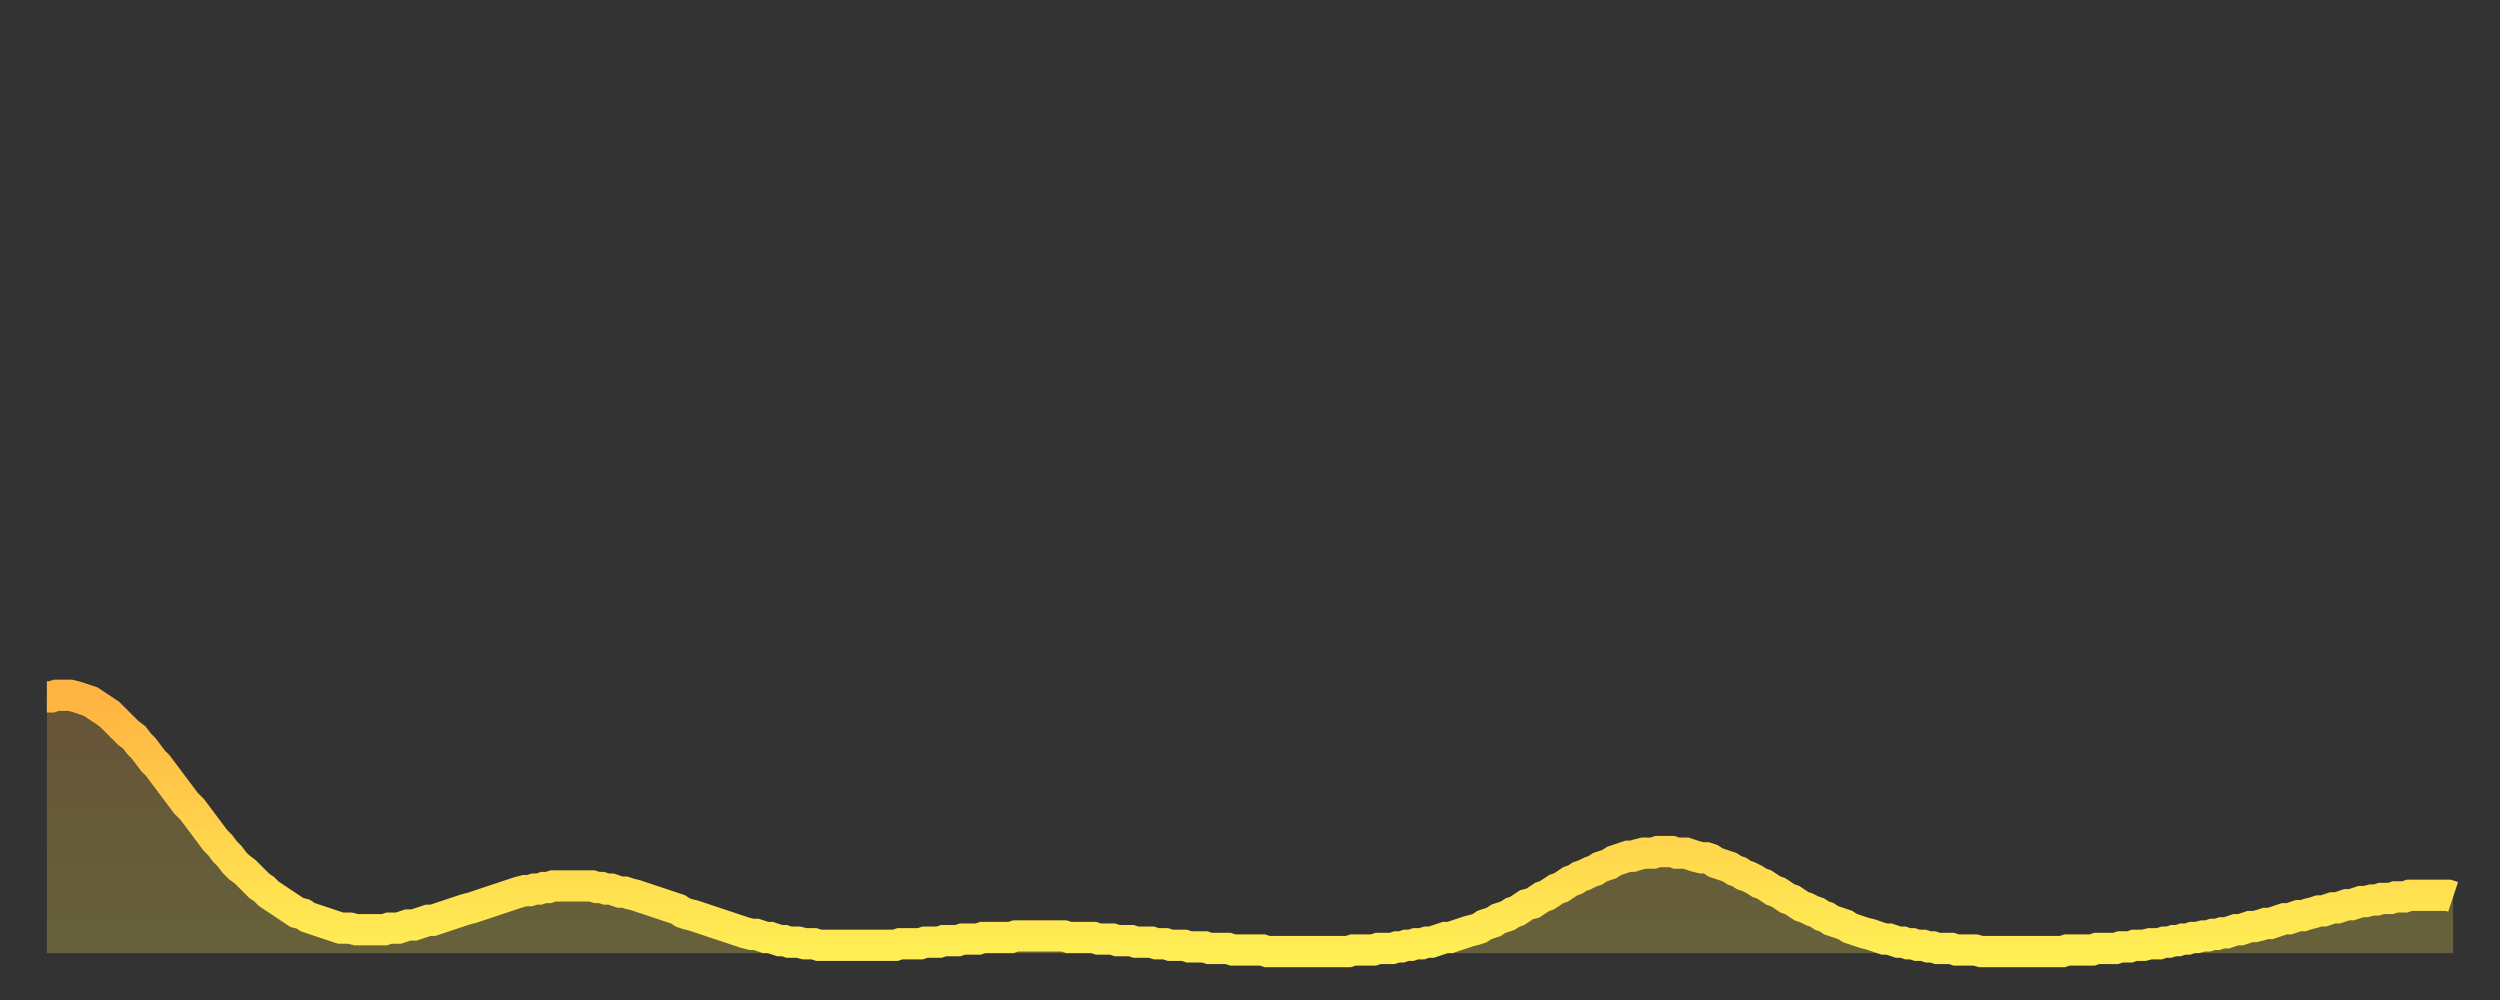 <?xml version="1.0" encoding="utf-8" ?>
<svg baseProfile="full" height="64" version="1.1" width="160" xmlns="http://www.w3.org/2000/svg" xmlns:ev="http://www.w3.org/2001/xml-events" xmlns:xlink="http://www.w3.org/1999/xlink"><rect width="100%" height="100%" fill="#333333" stroke="none"/><defs><linearGradient id="id2312972" x1="0" x2="0" y1="0" y2="1"><stop offset="0%" stop-color="#ffb341" /><stop offset="50%" stop-color="#ffd14b" /><stop offset="100%" stop-color="#ffee55" /></linearGradient></defs><g transform="translate(3,3)"><g><path d="M 0.0 41.6 0.3 41.6 0.6 41.5 0.9 41.5 1.2 41.5 1.5 41.5 1.9 41.6 2.2 41.7 2.5 41.8 2.8 41.9 3.1 42.1 3.4 42.3 3.7 42.5 4.0 42.7 4.3 43.0 4.6 43.3 4.9 43.6 5.2 43.9 5.6 44.2 5.9 44.6 6.2 44.9 6.5 45.3 6.8 45.7 7.1 46.0 7.4 46.4 7.7 46.8 8.0 47.2 8.3 47.6 8.6 48.0 8.9 48.4 9.3 48.8 9.6 49.2 9.9 49.6 10.2 50.0 10.5 50.4 10.8 50.8 11.1 51.1 11.4 51.5 11.7 51.8 12.0 52.2 12.3 52.5 12.7 52.8 13.0 53.1 13.3 53.4 13.6 53.7 13.9 53.9 14.2 54.2 14.5 54.4 14.8 54.6 15.1 54.8 15.4 55.0 15.7 55.2 16.0 55.4 16.4 55.5 16.7 55.7 17.0 55.8 17.3 55.9 17.6 56.0 17.9 56.1 18.2 56.2 18.5 56.3 18.8 56.4 19.1 56.4 19.4 56.4 19.8 56.5 20.1 56.5 20.4 56.5 20.7 56.5 21.0 56.5 21.3 56.5 21.6 56.5 21.9 56.4 22.2 56.4 22.5 56.4 22.8 56.3 23.1 56.2 23.5 56.2 23.8 56.1 24.1 56.0 24.4 55.9 24.7 55.9 25.0 55.8 25.3 55.7 25.6 55.6 25.9 55.5 26.2 55.4 26.5 55.3 26.8 55.2 27.2 55.1 27.5 55.0 27.8 54.9 28.1 54.8 28.4 54.7 28.7 54.6 29.0 54.5 29.3 54.4 29.6 54.3 29.9 54.2 30.2 54.1 30.6 54.0 30.9 54.0 31.2 53.9 31.5 53.9 31.8 53.8 32.1 53.8 32.4 53.7 32.7 53.7 33.0 53.7 33.3 53.7 33.6 53.7 33.9 53.7 34.3 53.7 34.6 53.7 34.9 53.7 35.2 53.8 35.5 53.8 35.8 53.9 36.1 53.9 36.4 54.0 36.7 54.1 37.0 54.1 37.3 54.2 37.7 54.3 38.0 54.4 38.3 54.5 38.6 54.6 38.9 54.7 39.2 54.8 39.5 54.9 39.8 55.0 40.1 55.1 40.4 55.2 40.7 55.4 41.0 55.5 41.4 55.6 41.7 55.7 42.0 55.8 42.3 55.9 42.6 56.0 42.9 56.1 43.2 56.2 43.5 56.3 43.8 56.4 44.1 56.5 44.4 56.6 44.7 56.7 45.1 56.8 45.4 56.8 45.7 56.9 46.0 57.0 46.3 57.0 46.6 57.1 46.9 57.2 47.2 57.2 47.5 57.3 47.8 57.3 48.1 57.3 48.5 57.4 48.8 57.4 49.1 57.4 49.4 57.5 49.7 57.5 50.0 57.5 50.3 57.5 50.6 57.5 50.9 57.5 51.2 57.5 51.5 57.5 51.8 57.5 52.2 57.5 52.5 57.5 52.8 57.5 53.1 57.5 53.4 57.5 53.7 57.5 54.0 57.5 54.3 57.5 54.6 57.4 54.9 57.4 55.2 57.4 55.6 57.4 55.9 57.4 56.2 57.3 56.5 57.3 56.8 57.3 57.1 57.3 57.4 57.2 57.7 57.2 58.0 57.2 58.3 57.2 58.6 57.1 58.9 57.1 59.3 57.1 59.6 57.1 59.9 57.0 60.2 57.0 60.5 57.0 60.8 57.0 61.1 57.0 61.4 57.0 61.7 57.0 62.0 56.9 62.3 56.9 62.6 56.9 63.0 56.9 63.3 56.9 63.6 56.9 63.9 56.9 64.2 56.9 64.5 56.9 64.8 56.9 65.1 56.9 65.4 57.0 65.7 57.0 66.0 57.0 66.4 57.0 66.7 57.0 67.0 57.0 67.3 57.1 67.6 57.1 67.9 57.1 68.2 57.1 68.5 57.2 68.8 57.2 69.1 57.2 69.4 57.2 69.7 57.3 70.1 57.3 70.4 57.3 70.7 57.3 71.0 57.4 71.3 57.4 71.6 57.4 71.9 57.5 72.2 57.5 72.5 57.5 72.8 57.5 73.1 57.6 73.5 57.6 73.8 57.6 74.1 57.6 74.4 57.7 74.7 57.7 75.0 57.7 75.3 57.7 75.6 57.7 75.9 57.8 76.2 57.8 76.5 57.8 76.8 57.8 77.2 57.8 77.5 57.8 77.8 57.8 78.1 57.9 78.4 57.9 78.7 57.9 79.0 57.9 79.3 57.9 79.6 57.9 79.9 57.9 80.2 57.9 80.5 57.9 80.9 57.9 81.2 57.9 81.5 57.9 81.8 57.9 82.1 57.9 82.4 57.9 82.7 57.9 83.0 57.9 83.3 57.9 83.6 57.8 83.9 57.8 84.3 57.8 84.6 57.8 84.9 57.8 85.2 57.7 85.5 57.7 85.8 57.7 86.1 57.7 86.4 57.6 86.7 57.6 87.0 57.5 87.3 57.5 87.6 57.4 88.0 57.4 88.3 57.3 88.6 57.3 88.9 57.2 89.2 57.1 89.5 57.0 89.8 57.0 90.1 56.9 90.4 56.8 90.7 56.7 91.0 56.6 91.4 56.5 91.7 56.4 92.0 56.2 92.3 56.1 92.6 56.0 92.9 55.8 93.2 55.7 93.5 55.6 93.8 55.4 94.1 55.3 94.4 55.1 94.7 54.9 95.1 54.8 95.4 54.6 95.7 54.4 96.0 54.3 96.3 54.1 96.6 53.9 96.9 53.8 97.2 53.6 97.5 53.4 97.8 53.3 98.1 53.1 98.4 53.0 98.8 52.8 99.1 52.7 99.4 52.5 99.7 52.4 100.0 52.3 100.3 52.1 100.6 52.0 100.9 51.9 101.2 51.8 101.5 51.8 101.8 51.7 102.2 51.6 102.5 51.6 102.8 51.6 103.1 51.5 103.4 51.5 103.7 51.5 104.0 51.5 104.3 51.6 104.6 51.6 104.9 51.6 105.2 51.7 105.5 51.8 105.9 51.9 106.2 51.9 106.5 52.0 106.8 52.2 107.1 52.3 107.4 52.4 107.7 52.5 108.0 52.7 108.3 52.8 108.6 53.0 108.9 53.1 109.3 53.3 109.6 53.5 109.9 53.6 110.2 53.8 110.5 54.0 110.8 54.1 111.1 54.3 111.4 54.5 111.7 54.6 112.0 54.8 112.3 55.0 112.6 55.1 113.0 55.3 113.3 55.4 113.6 55.6 113.9 55.7 114.2 55.9 114.5 56.0 114.8 56.1 115.1 56.2 115.4 56.4 115.7 56.5 116.0 56.6 116.3 56.7 116.7 56.8 117.0 56.9 117.3 57.0 117.6 57.1 117.9 57.1 118.2 57.2 118.5 57.3 118.8 57.3 119.1 57.4 119.4 57.4 119.7 57.5 120.1 57.5 120.4 57.6 120.7 57.6 121.0 57.7 121.3 57.7 121.6 57.7 121.9 57.7 122.2 57.8 122.5 57.8 122.8 57.8 123.1 57.8 123.4 57.8 123.8 57.9 124.1 57.9 124.4 57.9 124.7 57.9 125.0 57.9 125.3 57.9 125.6 57.9 125.9 57.9 126.2 57.9 126.5 57.9 126.8 57.9 127.2 57.9 127.5 57.9 127.8 57.9 128.1 57.9 128.4 57.9 128.7 57.9 129.0 57.9 129.3 57.8 129.6 57.8 129.9 57.8 130.2 57.8 130.5 57.8 130.9 57.8 131.2 57.7 131.5 57.7 131.8 57.7 132.1 57.7 132.4 57.7 132.7 57.6 133.0 57.6 133.3 57.6 133.6 57.5 133.9 57.5 134.2 57.5 134.6 57.4 134.9 57.4 135.2 57.4 135.5 57.3 135.8 57.3 136.1 57.2 136.4 57.2 136.7 57.1 137.0 57.1 137.3 57.0 137.6 57.0 138.0 56.9 138.3 56.9 138.6 56.8 138.9 56.8 139.2 56.7 139.5 56.7 139.8 56.6 140.1 56.5 140.4 56.5 140.7 56.4 141.0 56.3 141.3 56.3 141.7 56.2 142.0 56.1 142.3 56.1 142.6 56.0 142.9 55.9 143.2 55.8 143.5 55.8 143.8 55.7 144.1 55.6 144.4 55.6 144.7 55.5 145.1 55.4 145.4 55.3 145.7 55.3 146.0 55.2 146.3 55.1 146.6 55.1 146.9 55.0 147.2 54.9 147.5 54.9 147.8 54.8 148.1 54.7 148.4 54.7 148.8 54.6 149.1 54.6 149.4 54.5 149.7 54.5 150.0 54.5 150.3 54.4 150.6 54.4 150.9 54.4 151.2 54.3 151.5 54.3 151.8 54.3 152.1 54.3 152.5 54.3 152.8 54.3 153.1 54.3 153.4 54.3 153.7 54.3 154.0 54.4" fill="none" id="graph-curve" opacity="1" stroke="url(#id2312972)" stroke-width="2" /><path d="M 0 58 L 0.0 41.6 0.3 41.6 0.6 41.5 0.9 41.5 1.2 41.5 1.5 41.5 1.9 41.6 2.2 41.7 2.5 41.8 2.8 41.9 3.1 42.1 3.4 42.3 3.7 42.5 4.0 42.7 4.3 43.0 4.6 43.3 4.9 43.6 5.2 43.9 5.6 44.2 5.9 44.6 6.2 44.9 6.5 45.3 6.8 45.7 7.1 46.0 7.4 46.4 7.7 46.8 8.0 47.2 8.3 47.6 8.6 48.0 8.9 48.4 9.3 48.8 9.6 49.2 9.9 49.6 10.2 50.0 10.5 50.4 10.8 50.8 11.1 51.1 11.4 51.5 11.7 51.8 12.0 52.2 12.3 52.5 12.7 52.8 13.0 53.1 13.3 53.4 13.6 53.7 13.9 53.9 14.2 54.2 14.5 54.4 14.8 54.6 15.1 54.8 15.4 55.0 15.7 55.2 16.0 55.4 16.4 55.5 16.7 55.7 17.0 55.8 17.3 55.9 17.6 56.0 17.9 56.1 18.2 56.2 18.5 56.3 18.8 56.4 19.1 56.4 19.4 56.4 19.8 56.5 20.1 56.5 20.4 56.5 20.7 56.5 21.0 56.5 21.3 56.5 21.6 56.5 21.9 56.4 22.2 56.4 22.5 56.4 22.8 56.3 23.1 56.2 23.5 56.2 23.8 56.1 24.1 56.0 24.4 55.9 24.7 55.9 25.0 55.8 25.3 55.7 25.6 55.6 25.9 55.5 26.2 55.4 26.5 55.3 26.8 55.2 27.2 55.1 27.5 55.0 27.8 54.9 28.1 54.8 28.4 54.7 28.7 54.6 29.0 54.5 29.3 54.4 29.6 54.3 29.9 54.2 30.2 54.1 30.6 54.0 30.9 54.0 31.2 53.9 31.5 53.9 31.8 53.8 32.1 53.8 32.4 53.7 32.7 53.7 33.0 53.7 33.3 53.7 33.6 53.7 33.9 53.7 34.3 53.7 34.6 53.7 34.9 53.7 35.2 53.8 35.5 53.8 35.8 53.9 36.1 53.9 36.4 54.0 36.7 54.1 37.0 54.1 37.3 54.2 37.7 54.3 38.0 54.4 38.3 54.5 38.6 54.6 38.9 54.7 39.2 54.8 39.5 54.9 39.8 55.0 40.1 55.1 40.4 55.2 40.7 55.4 41.0 55.5 41.4 55.6 41.7 55.7 42.0 55.8 42.3 55.9 42.6 56.0 42.9 56.1 43.2 56.2 43.5 56.3 43.8 56.4 44.1 56.5 44.4 56.6 44.7 56.7 45.1 56.8 45.4 56.8 45.7 56.9 46.0 57.0 46.3 57.0 46.6 57.1 46.9 57.2 47.2 57.2 47.5 57.3 47.8 57.3 48.1 57.3 48.5 57.4 48.8 57.4 49.1 57.4 49.4 57.5 49.7 57.5 50.0 57.5 50.3 57.5 50.6 57.5 50.9 57.5 51.2 57.5 51.5 57.5 51.8 57.5 52.2 57.5 52.5 57.5 52.8 57.5 53.1 57.5 53.4 57.5 53.7 57.5 54.0 57.5 54.3 57.5 54.6 57.4 54.9 57.4 55.2 57.4 55.6 57.4 55.9 57.4 56.2 57.3 56.5 57.3 56.8 57.3 57.1 57.3 57.4 57.2 57.7 57.2 58.0 57.2 58.3 57.2 58.6 57.1 58.9 57.1 59.3 57.1 59.6 57.1 59.9 57.0 60.2 57.0 60.5 57.0 60.8 57.0 61.1 57.0 61.4 57.0 61.7 57.0 62.0 56.9 62.3 56.9 62.6 56.9 63.0 56.9 63.3 56.9 63.6 56.9 63.9 56.9 64.2 56.9 64.5 56.9 64.8 56.9 65.1 56.9 65.4 57.0 65.7 57.0 66.0 57.0 66.4 57.0 66.7 57.0 67.0 57.0 67.3 57.1 67.6 57.1 67.9 57.1 68.2 57.1 68.5 57.2 68.8 57.2 69.1 57.2 69.4 57.2 69.7 57.3 70.1 57.3 70.4 57.3 70.7 57.3 71.0 57.4 71.3 57.4 71.6 57.4 71.9 57.5 72.2 57.5 72.5 57.5 72.8 57.5 73.1 57.6 73.5 57.6 73.8 57.6 74.1 57.6 74.4 57.7 74.7 57.7 75.0 57.7 75.3 57.7 75.6 57.7 75.9 57.8 76.2 57.8 76.5 57.8 76.8 57.8 77.2 57.8 77.5 57.8 77.8 57.8 78.1 57.9 78.4 57.9 78.7 57.9 79.0 57.9 79.3 57.9 79.6 57.9 79.9 57.9 80.2 57.9 80.5 57.9 80.9 57.9 81.2 57.9 81.5 57.9 81.8 57.9 82.1 57.9 82.4 57.9 82.7 57.9 83.0 57.9 83.3 57.9 83.6 57.8 83.9 57.8 84.3 57.8 84.6 57.8 84.9 57.8 85.2 57.7 85.5 57.7 85.8 57.7 86.1 57.7 86.4 57.6 86.7 57.6 87.0 57.5 87.3 57.5 87.6 57.4 88.0 57.4 88.3 57.3 88.6 57.3 88.9 57.2 89.2 57.1 89.5 57.0 89.8 57.0 90.1 56.9 90.4 56.8 90.7 56.7 91.0 56.6 91.4 56.5 91.7 56.4 92.0 56.2 92.3 56.1 92.6 56.0 92.9 55.8 93.2 55.7 93.5 55.6 93.8 55.4 94.1 55.3 94.4 55.1 94.7 54.9 95.1 54.8 95.4 54.6 95.7 54.4 96.0 54.3 96.3 54.1 96.6 53.9 96.9 53.8 97.2 53.6 97.5 53.4 97.8 53.3 98.1 53.1 98.4 53.0 98.8 52.8 99.1 52.7 99.4 52.5 99.7 52.4 100.0 52.3 100.3 52.1 100.6 52.0 100.9 51.9 101.2 51.8 101.5 51.8 101.8 51.7 102.2 51.6 102.5 51.6 102.8 51.6 103.1 51.5 103.4 51.5 103.7 51.5 104.0 51.5 104.3 51.6 104.6 51.6 104.9 51.6 105.2 51.7 105.5 51.8 105.9 51.9 106.2 51.9 106.5 52.0 106.8 52.2 107.1 52.3 107.4 52.4 107.7 52.5 108.0 52.7 108.3 52.8 108.6 53.0 108.9 53.1 109.3 53.3 109.6 53.5 109.9 53.6 110.2 53.8 110.5 54.0 110.8 54.1 111.1 54.3 111.4 54.5 111.7 54.6 112.0 54.8 112.3 55.0 112.6 55.1 113.0 55.3 113.3 55.4 113.6 55.6 113.9 55.7 114.2 55.9 114.5 56.0 114.8 56.1 115.1 56.2 115.4 56.4 115.7 56.5 116.0 56.6 116.3 56.7 116.7 56.8 117.0 56.9 117.3 57.0 117.6 57.1 117.9 57.1 118.2 57.2 118.5 57.3 118.8 57.3 119.1 57.4 119.4 57.4 119.7 57.5 120.1 57.5 120.4 57.6 120.7 57.6 121.0 57.7 121.3 57.7 121.6 57.7 121.9 57.7 122.2 57.8 122.5 57.8 122.8 57.8 123.1 57.8 123.4 57.8 123.8 57.9 124.1 57.9 124.4 57.9 124.7 57.9 125.0 57.9 125.3 57.9 125.6 57.9 125.9 57.9 126.2 57.9 126.5 57.9 126.8 57.9 127.2 57.9 127.5 57.9 127.8 57.9 128.1 57.9 128.4 57.9 128.7 57.9 129.0 57.9 129.3 57.8 129.6 57.8 129.9 57.8 130.2 57.8 130.5 57.8 130.9 57.8 131.2 57.7 131.5 57.7 131.8 57.7 132.1 57.7 132.4 57.7 132.7 57.6 133.0 57.6 133.3 57.6 133.6 57.5 133.9 57.5 134.2 57.5 134.6 57.4 134.9 57.4 135.2 57.4 135.5 57.3 135.8 57.3 136.1 57.2 136.4 57.2 136.7 57.1 137.0 57.1 137.3 57.0 137.6 57.0 138.0 56.9 138.3 56.9 138.6 56.8 138.9 56.8 139.2 56.7 139.5 56.7 139.8 56.6 140.1 56.5 140.4 56.5 140.7 56.4 141.0 56.3 141.3 56.3 141.7 56.2 142.0 56.1 142.3 56.1 142.6 56.0 142.9 55.9 143.2 55.8 143.5 55.8 143.8 55.7 144.1 55.6 144.4 55.6 144.7 55.5 145.1 55.4 145.4 55.3 145.7 55.3 146.0 55.2 146.3 55.1 146.6 55.1 146.9 55.0 147.2 54.9 147.5 54.9 147.8 54.8 148.1 54.7 148.4 54.7 148.8 54.6 149.1 54.6 149.4 54.5 149.7 54.5 150.0 54.5 150.3 54.4 150.6 54.4 150.9 54.4 151.2 54.3 151.5 54.3 151.8 54.3 152.1 54.3 152.5 54.3 152.8 54.3 153.1 54.3 153.4 54.3 153.7 54.3 154.0 54.4 154 58" fill="url(#id2312972)" fill-opacity=".25" id="graph-shadow" /></g></g></svg>